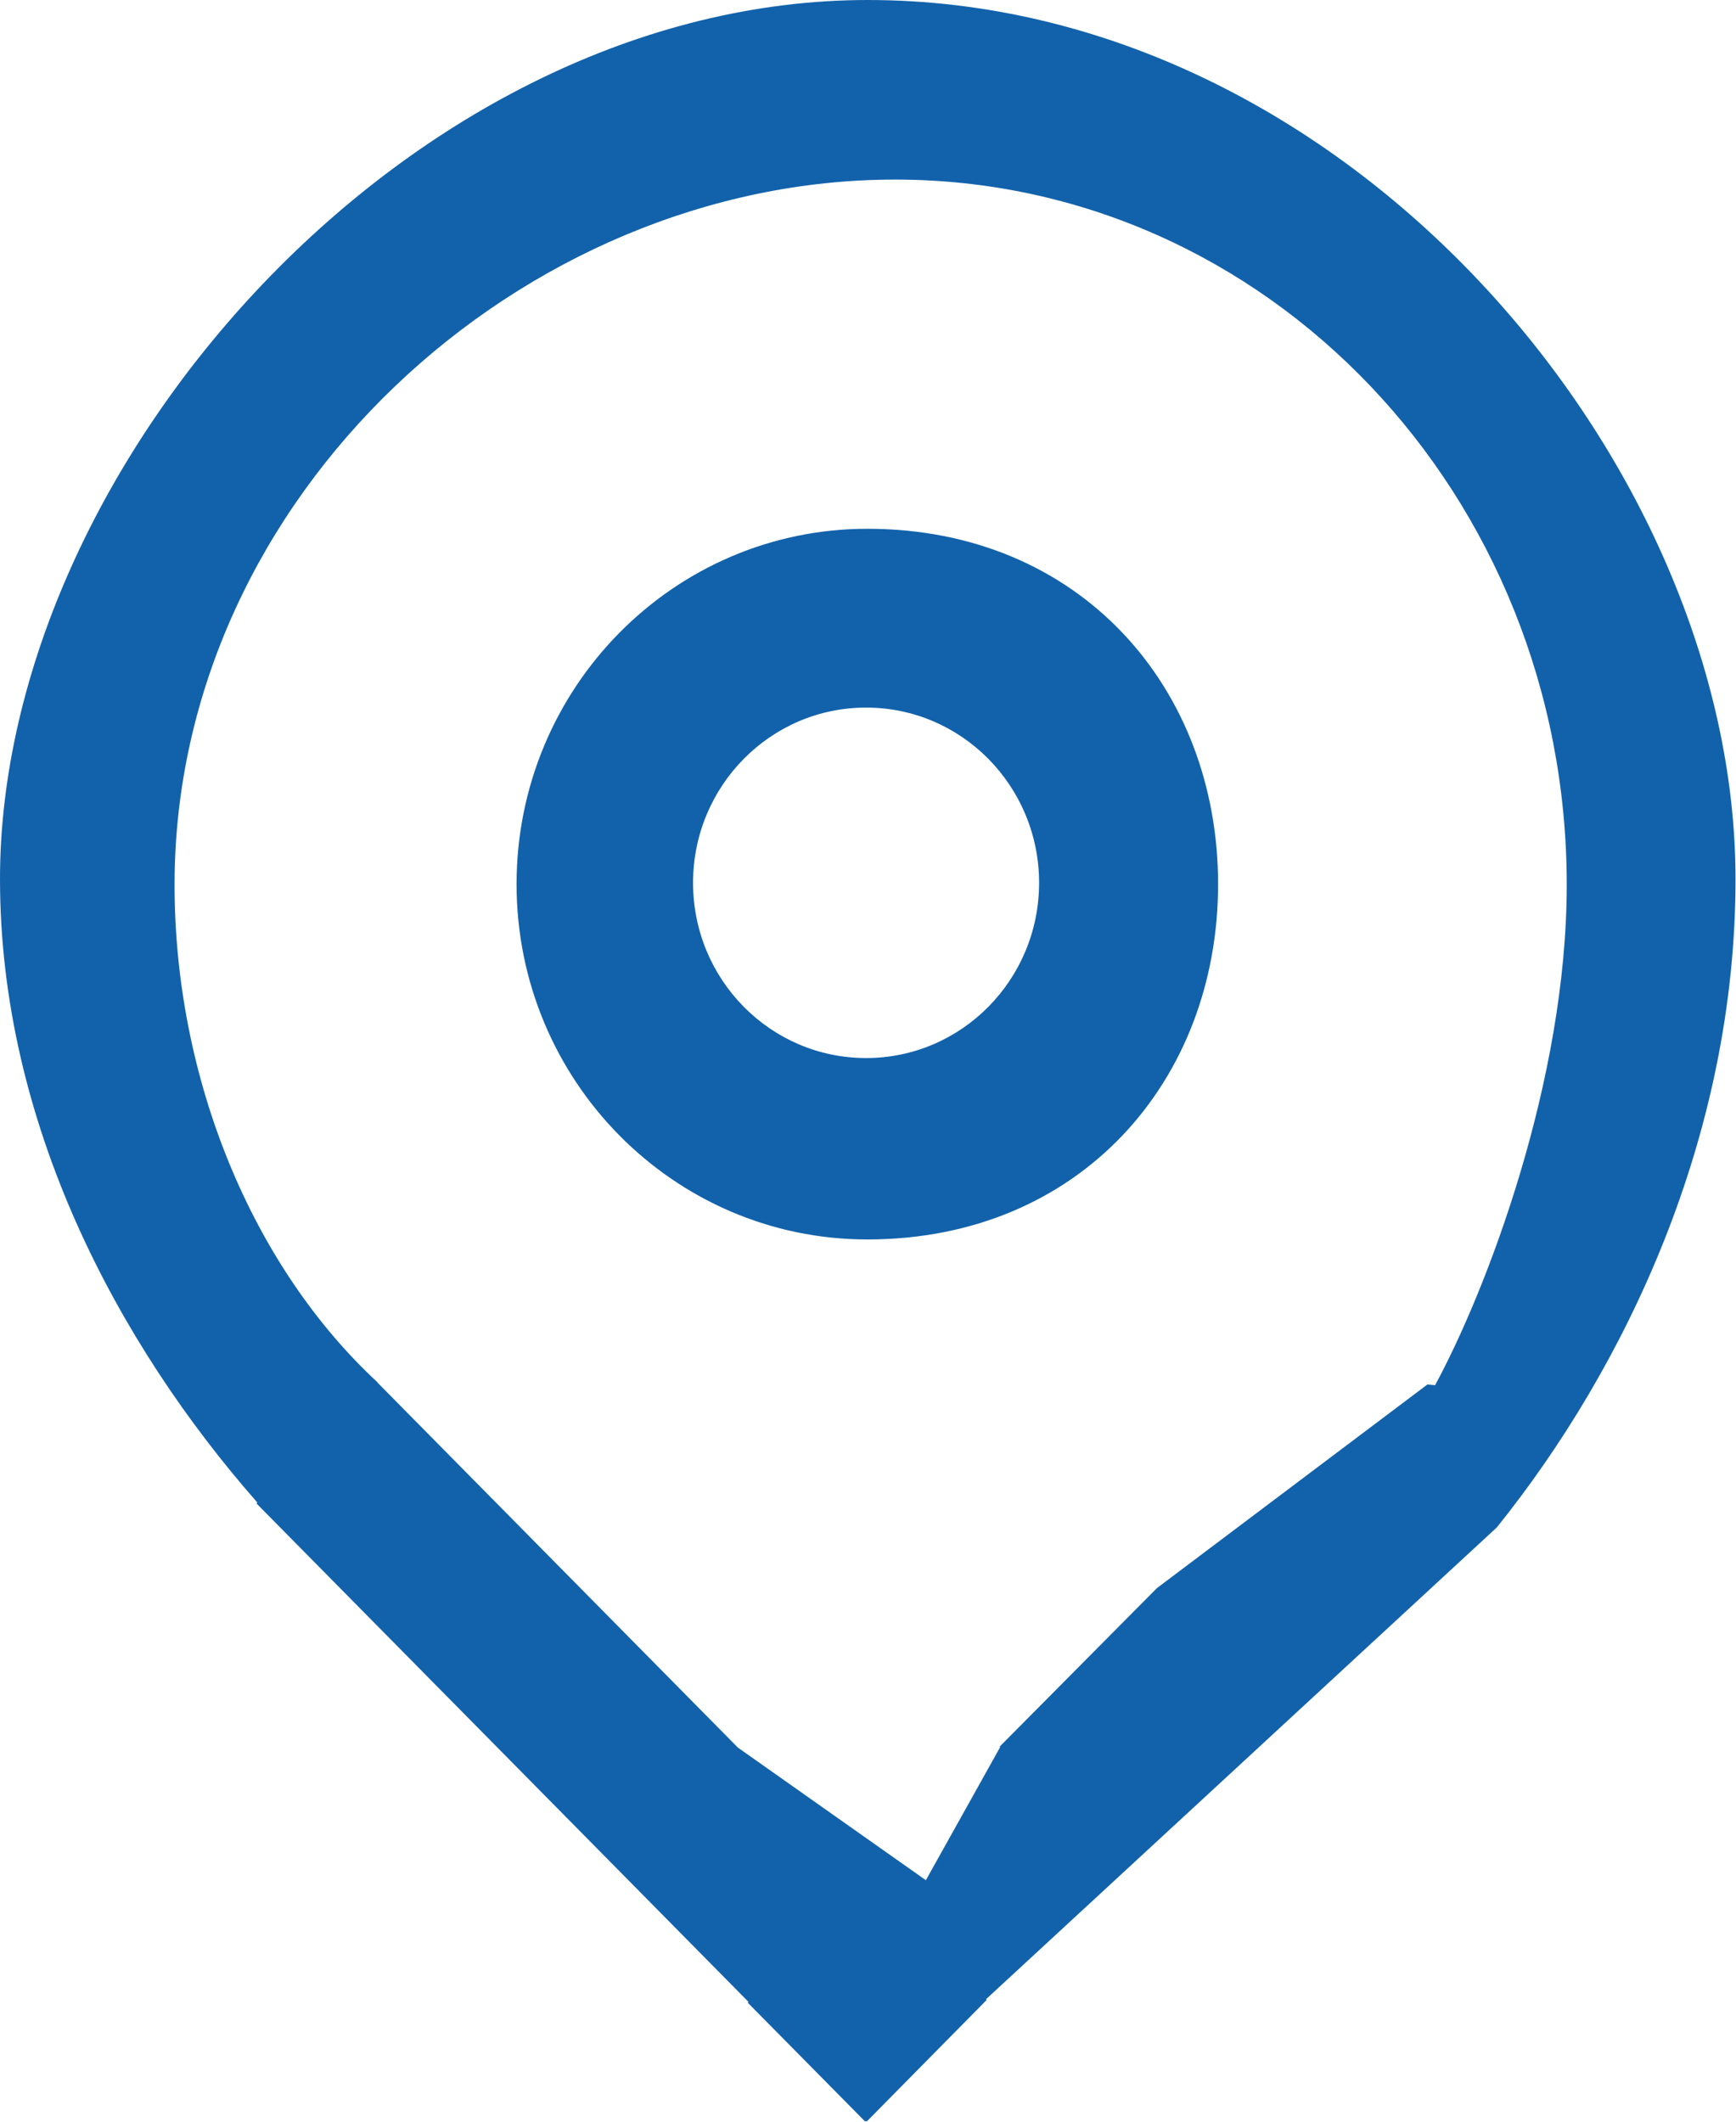 <svg 
 xmlns="http://www.w3.org/2000/svg"
 xmlns:xlink="http://www.w3.org/1999/xlink"
 width="18px" height="22px">
<defs>
<filter id="Filter_0">
    <feFlood flood-color="rgb(255, 255, 255)" flood-opacity="1" result="floodOut" />
    <feComposite operator="atop" in="floodOut" in2="SourceGraphic" result="compOut" />
    <feBlend mode="normal" in="compOut" in2="SourceGraphic" />
</filter>

</defs>
<g filter="url(#Filter_0)">
<path fill-rule="evenodd"  fill="rgb(18, 98, 171)"
 d="M15.52,15.838 L10.224,20.730 L10.231,20.737 L8.986,21.999 L8.978,21.992 L8.971,21.999 L7.753,20.766 L7.761,20.758 L2.659,15.589 L2.668,15.580 C1.22,13.931 0.0,11.647 0.0,9.115 C0.0,4.80 4.28,0.0 8.997,0.0 C13.967,0.0 17.995,4.80 17.995,9.115 C17.995,11.783 16.857,14.174 15.52,15.838 ZM9.28,1.862 C5.42,1.862 1.810,5.136 1.810,9.174 C1.810,11.189 2.615,13.13 3.917,14.336 L3.914,14.336 L7.647,18.117 C7.646,18.117 7.645,18.116 7.644,18.116 L9.6,19.496 L10.372,18.113 C10.368,18.113 10.365,18.114 10.361,18.115 L11.996,16.467 L14.80,14.356 L14.88,14.363 C15.413,13.38 16.245,11.209 16.245,9.174 C16.245,5.136 13.14,1.862 9.28,1.862 ZM8.993,12.852 C6.985,12.852 5.356,11.202 5.356,9.168 C5.356,7.133 6.985,5.483 8.993,5.483 C11.2,5.483 12.630,7.133 12.630,9.168 C12.630,11.202 11.2,12.852 8.993,12.852 ZM8.980,7.337 C7.989,7.337 7.186,8.151 7.186,9.154 C7.186,10.158 7.989,10.971 8.980,10.971 C9.971,10.971 10.774,10.158 10.774,9.154 C10.774,8.151 9.971,7.337 8.980,7.337 Z"/>
</g>
</svg>
